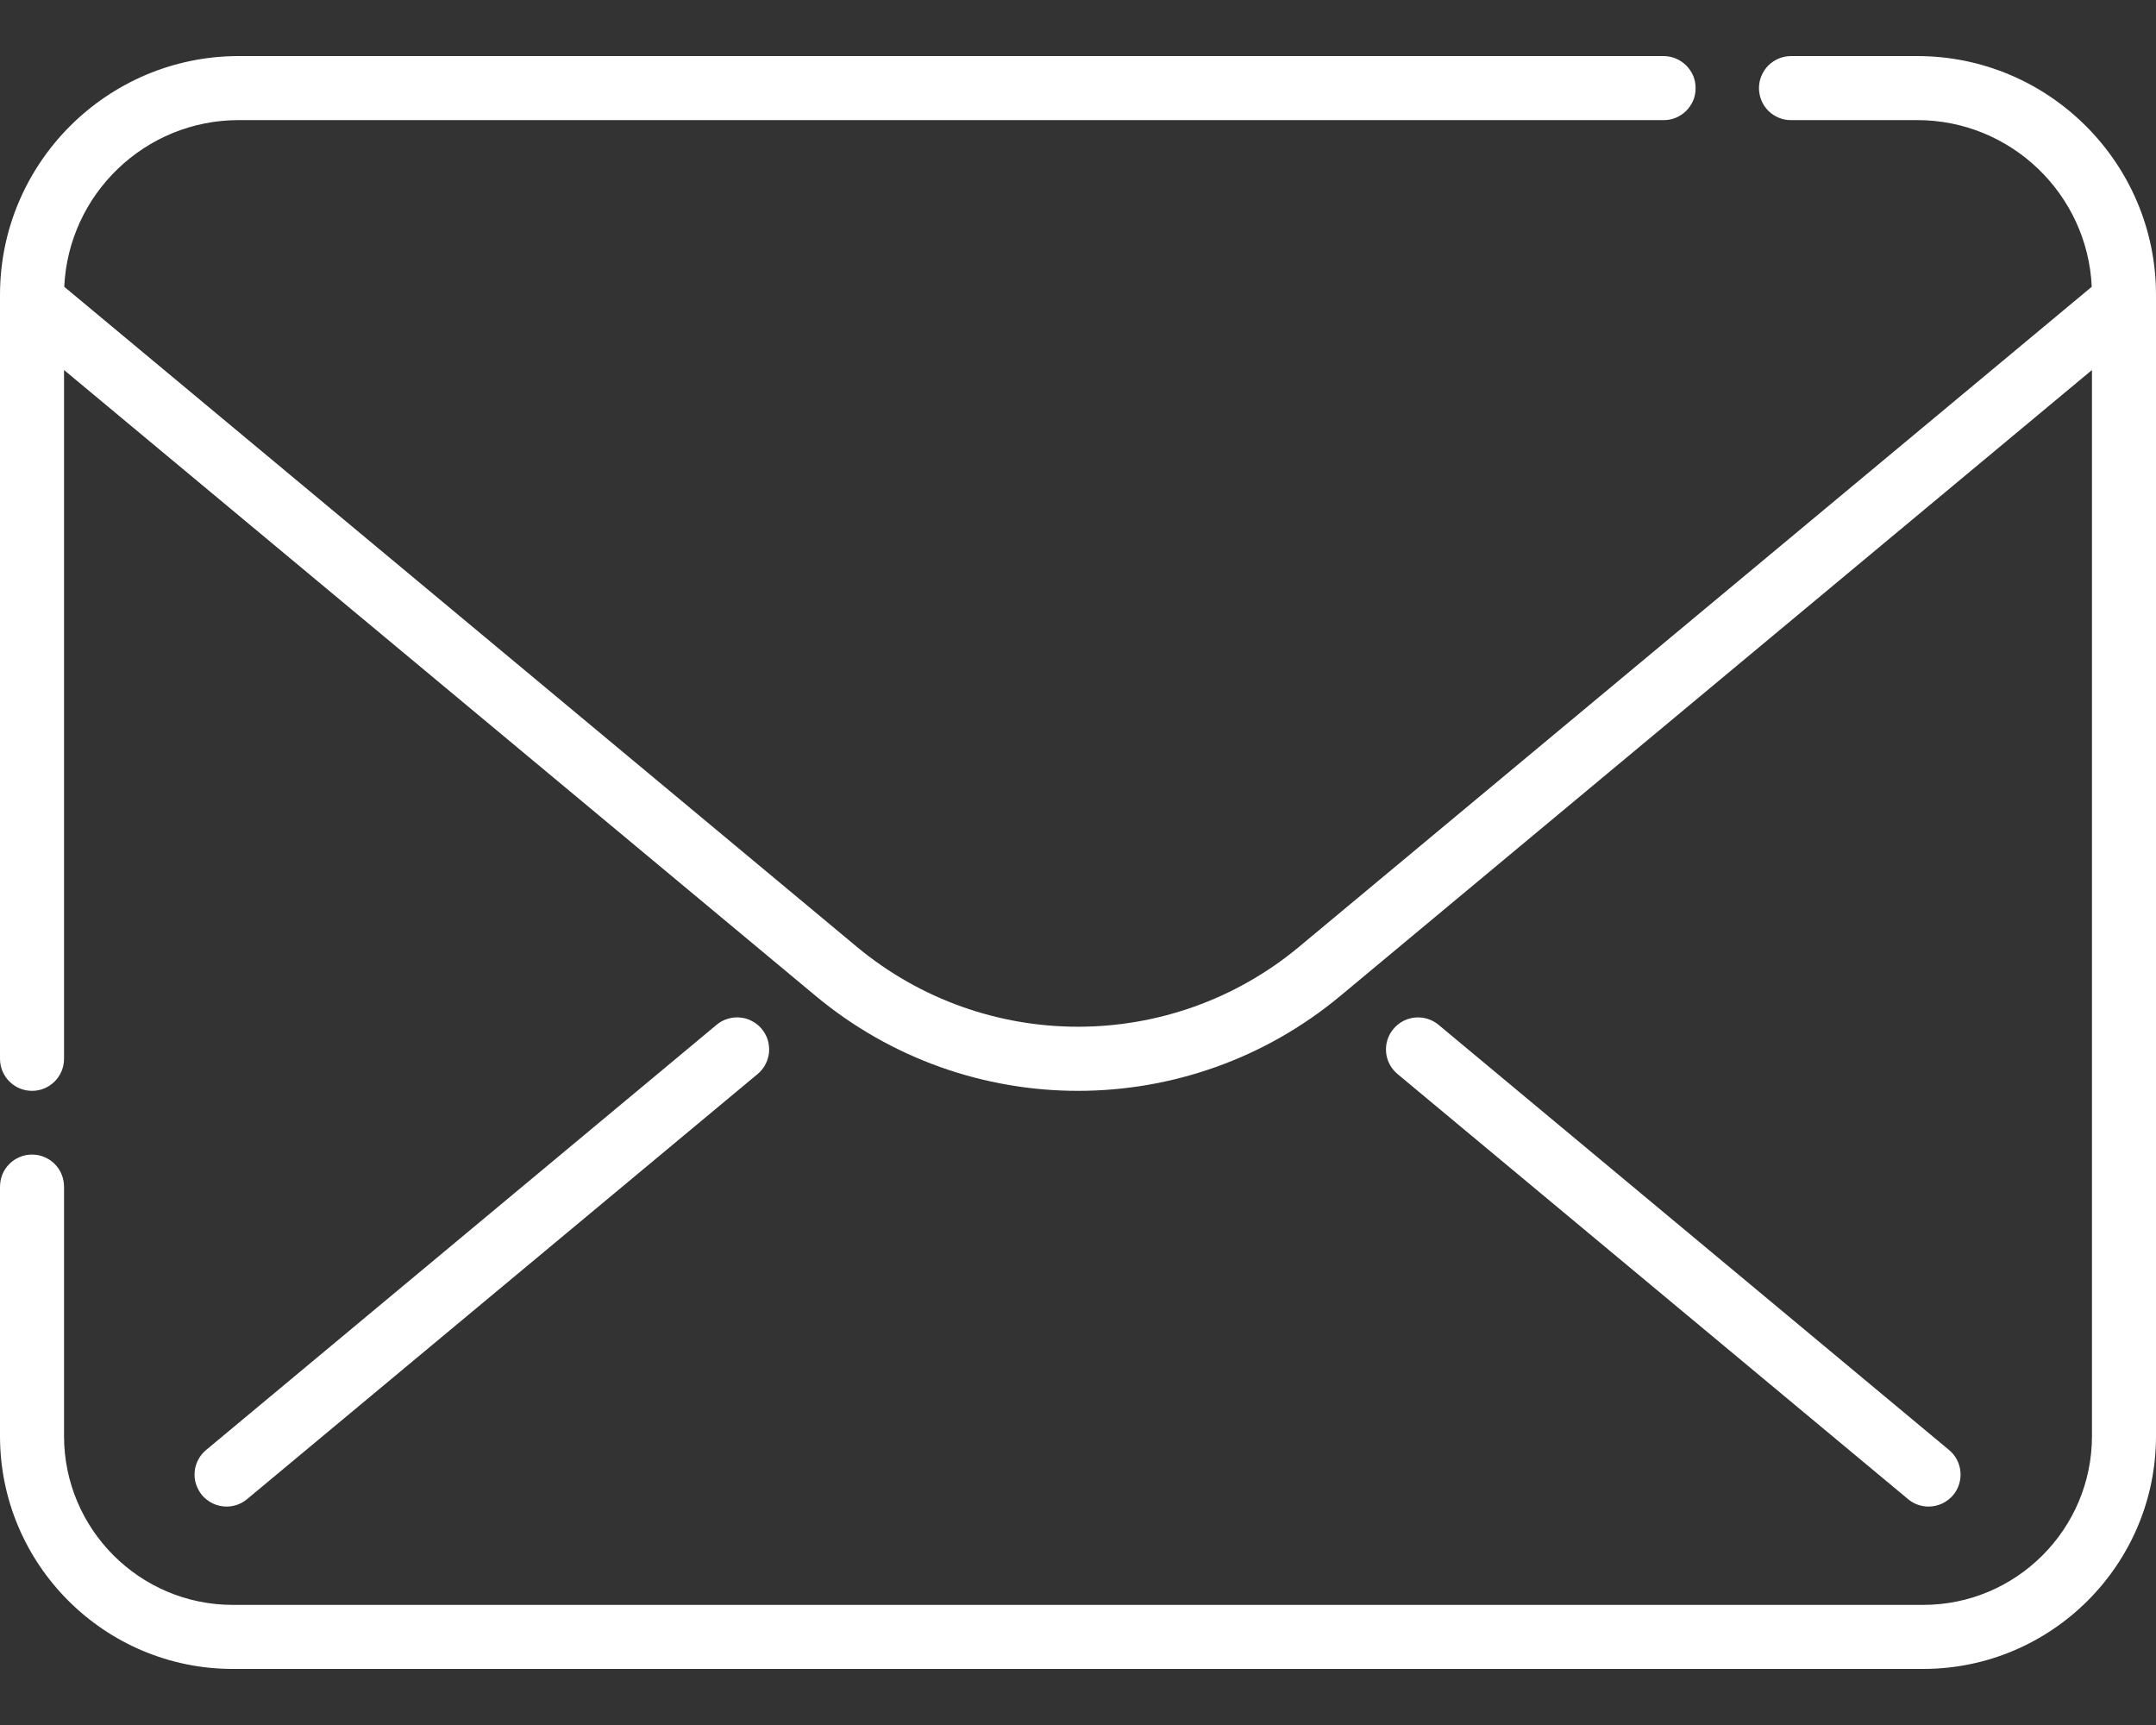 <svg
                      width="20"
                      height="16"
                      viewBox="0 0 20 16"
                      fill="none"
                      xmlns="http://www.w3.org/2000/svg"
                    >
                      <rect x="0" y="0" width="20" height="16" fill="#333333" stroke="none"/>
                      <path
                        d="M17.785 0.52H16.617C16.578 0.52 16.539 0.527 16.503 0.542C16.466 0.557 16.433 0.579 16.405 0.606C16.377 0.634 16.355 0.667 16.34 0.703C16.325 0.739 16.317 0.778 16.317 0.817C16.317 0.857 16.325 0.896 16.34 0.932C16.355 0.968 16.377 1.001 16.405 1.029C16.433 1.056 16.466 1.078 16.503 1.093C16.539 1.108 16.578 1.115 16.617 1.114H17.785C18.654 1.114 19.365 1.801 19.404 2.66L12.053 8.78C10.864 9.771 9.136 9.771 7.946 8.78L0.596 2.66C0.635 1.801 1.346 1.114 2.214 1.114H15.429C15.468 1.115 15.507 1.108 15.544 1.093C15.58 1.078 15.613 1.056 15.641 1.029C15.669 1.001 15.691 0.968 15.707 0.932C15.722 0.896 15.729 0.857 15.729 0.817C15.729 0.778 15.722 0.739 15.707 0.703C15.691 0.667 15.669 0.634 15.641 0.606C15.613 0.579 15.58 0.557 15.544 0.542C15.507 0.527 15.468 0.52 15.429 0.52H2.215C0.994 0.52 1.95328e-05 1.514 1.95328e-05 2.735V9.821C1.95328e-05 9.985 0.133 10.118 0.297 10.118C0.461 10.118 0.594 9.985 0.594 9.821V3.432L7.566 9.237C8.271 9.824 9.136 10.118 10 10.118C10.864 10.118 11.729 9.824 12.434 9.237L19.406 3.432V13.32C19.406 14.184 18.703 14.886 17.84 14.886H2.16C1.297 14.886 0.594 14.184 0.594 13.32V11.009C0.594 10.97 0.587 10.931 0.572 10.894C0.558 10.858 0.536 10.825 0.508 10.797C0.481 10.769 0.448 10.747 0.411 10.732C0.375 10.716 0.336 10.709 0.297 10.709C0.258 10.709 0.219 10.716 0.183 10.732C0.146 10.747 0.113 10.769 0.086 10.797C0.058 10.825 0.036 10.858 0.022 10.894C0.007 10.931 -0 10.97 1.95328e-05 11.009V13.32C1.95328e-05 14.511 0.969 15.48 2.16 15.48H17.84C19.031 15.48 20 14.511 20 13.32V2.735C20 1.514 19.006 0.52 17.785 0.52Z"
                        fill="white"
                      />
                      <path
                        d="M17.7 13.905C17.753 13.95 17.821 13.974 17.89 13.974C17.934 13.974 17.977 13.964 18.016 13.946C18.056 13.927 18.091 13.9 18.119 13.867C18.223 13.741 18.206 13.553 18.08 13.449L13.344 9.505C13.284 9.455 13.206 9.431 13.127 9.438C13.049 9.445 12.976 9.483 12.926 9.544C12.875 9.604 12.851 9.682 12.858 9.761C12.865 9.839 12.903 9.911 12.964 9.962L17.7 13.905ZM2.102 13.974C2.171 13.974 2.238 13.95 2.292 13.905L7.028 9.962C7.058 9.937 7.083 9.906 7.101 9.872C7.119 9.837 7.13 9.799 7.134 9.76C7.137 9.722 7.133 9.682 7.122 9.645C7.11 9.608 7.091 9.573 7.066 9.543C7.041 9.513 7.011 9.489 6.976 9.471C6.942 9.452 6.904 9.441 6.865 9.438C6.826 9.434 6.787 9.438 6.75 9.45C6.712 9.461 6.678 9.48 6.648 9.505L1.912 13.449C1.882 13.474 1.857 13.504 1.839 13.539C1.821 13.573 1.809 13.611 1.806 13.65C1.802 13.689 1.806 13.728 1.818 13.765C1.83 13.802 1.849 13.837 1.873 13.867C1.901 13.9 1.936 13.927 1.976 13.946C2.015 13.964 2.058 13.974 2.102 13.974Z"
                        fill="white"
                      />
                    </svg>